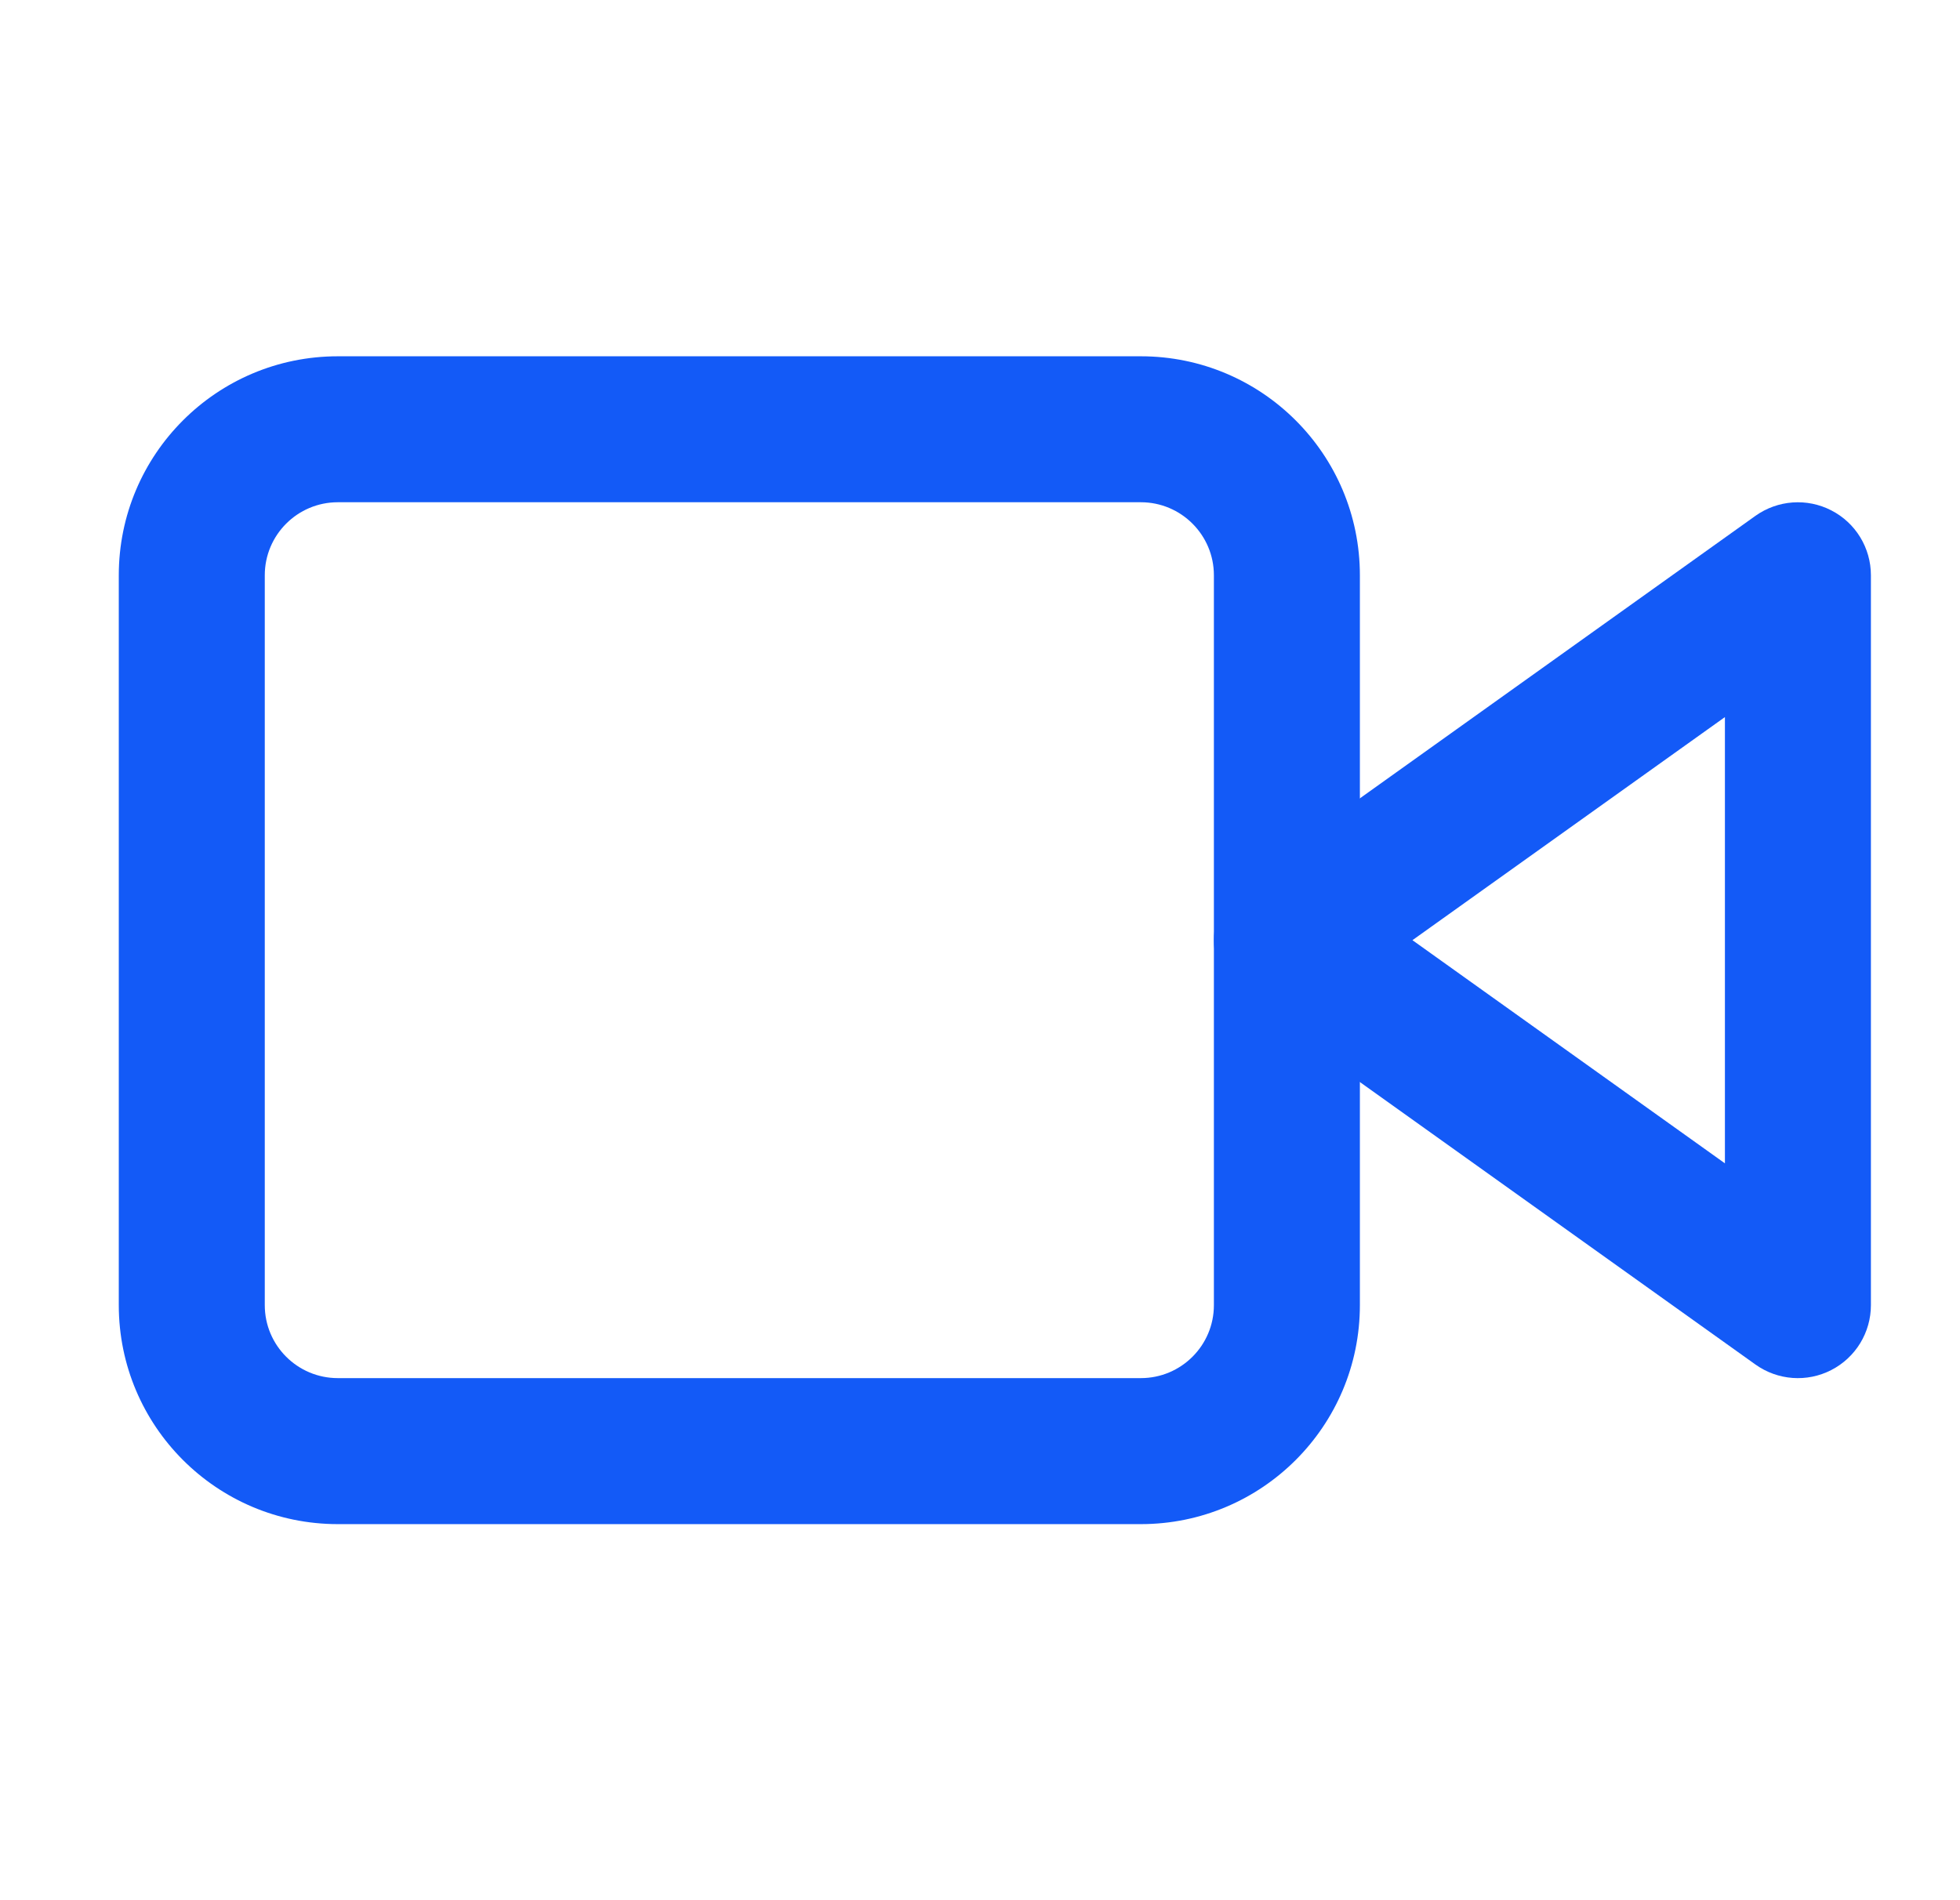 <svg width="33" height="32" viewBox="0 0 33 32" fill="none" xmlns="http://www.w3.org/2000/svg">
<path fill-rule="evenodd" clip-rule="evenodd" d="M30.833 8.595C31.243 8.805 31.5 9.227 31.5 9.688V21.979C31.5 22.44 31.243 22.861 30.833 23.072C30.424 23.283 29.931 23.247 29.556 22.979L20.952 16.834C20.629 16.603 20.438 16.23 20.438 15.833C20.438 15.436 20.629 15.064 20.952 14.833L29.556 8.687C29.931 8.42 30.424 8.384 30.833 8.595ZM23.781 15.833L29.042 19.591V12.076L23.781 15.833Z" fill="#135AF7"/>
<path fill-rule="evenodd" clip-rule="evenodd" d="M5.688 8.458C5.009 8.458 4.458 9.009 4.458 9.688V21.979C4.458 22.658 5.009 23.208 5.688 23.208H19.208C19.887 23.208 20.438 22.658 20.438 21.979V9.688C20.438 9.009 19.887 8.458 19.208 8.458H5.688ZM2 9.688C2 7.651 3.651 6 5.688 6H19.208C21.245 6 22.896 7.651 22.896 9.688V21.979C22.896 24.016 21.245 25.667 19.208 25.667H5.688C3.651 25.667 2 24.016 2 21.979V9.688Z" fill="#135AF7"/>
</svg>
